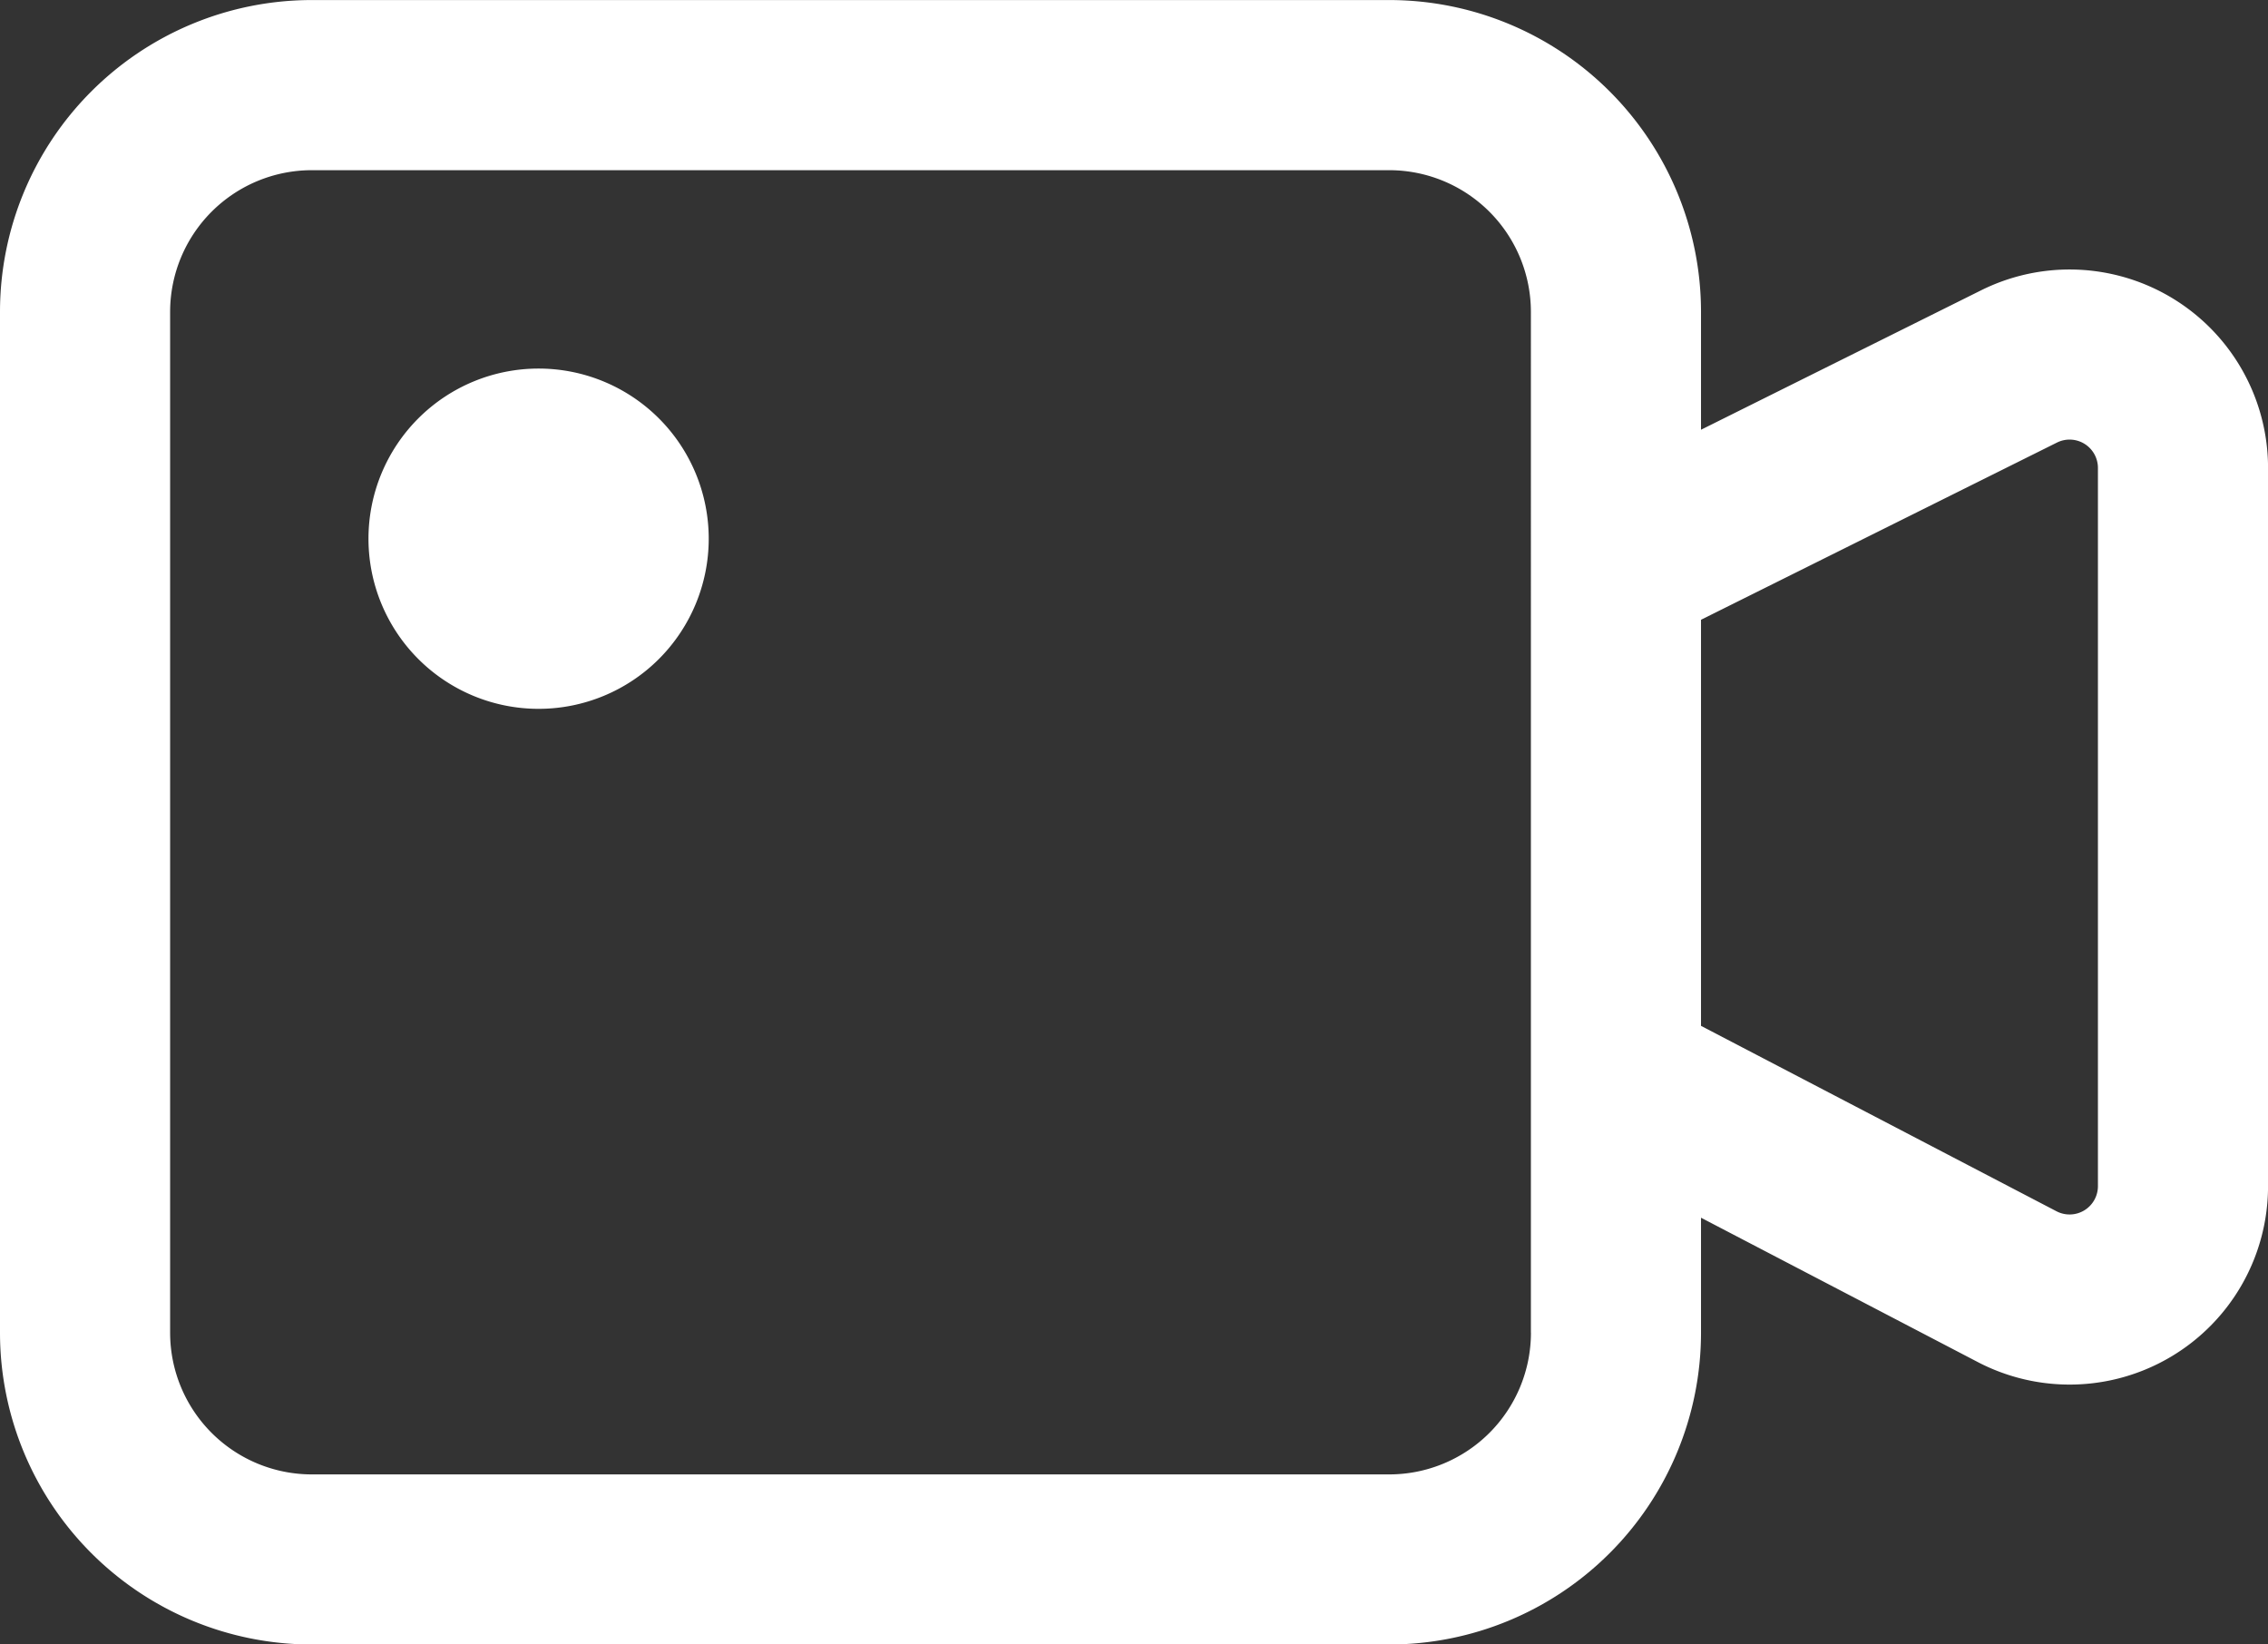 <svg xmlns="http://www.w3.org/2000/svg" width="45.941" height="33.307" viewBox="0 0 45.941 33.307">
  <rect x="0" y="0" width="45.941" height="33.307" fill="#333333" stroke="none"/>
  <g id="yzb" transform="translate(-60 -880.473)">
    <path id="路径_7898" data-name="路径 7898" d="M119.789,211.37l5.674-2.824a4.02,4.02,0,0,1,5.812,3.6V226.69a4.02,4.02,0,0,1-5.879,3.564l-5.607-2.924v2.327a6.317,6.317,0,0,1-6.317,6.317H91.65a6.317,6.317,0,0,1-6.317-6.317V208.984a6.317,6.317,0,0,1,6.317-6.317h21.822a6.317,6.317,0,0,1,6.317,6.317Zm0,3.849v8.225l7.2,3.755a.574.574,0,0,0,.84-.509V212.144a.574.574,0,0,0-.83-.514Zm-3.446,14.438V208.984a2.871,2.871,0,0,0-2.871-2.871H91.65a2.871,2.871,0,0,0-2.871,2.871v20.674a2.871,2.871,0,0,0,2.871,2.871h21.822A2.871,2.871,0,0,0,116.344,229.657Zm-20.1-12.634a3.446,3.446,0,1,1,3.446-3.446A3.446,3.446,0,0,1,96.244,217.023Z" transform="translate(-25.333 677.807)" fill="#fff"/>
  </g>
</svg>
